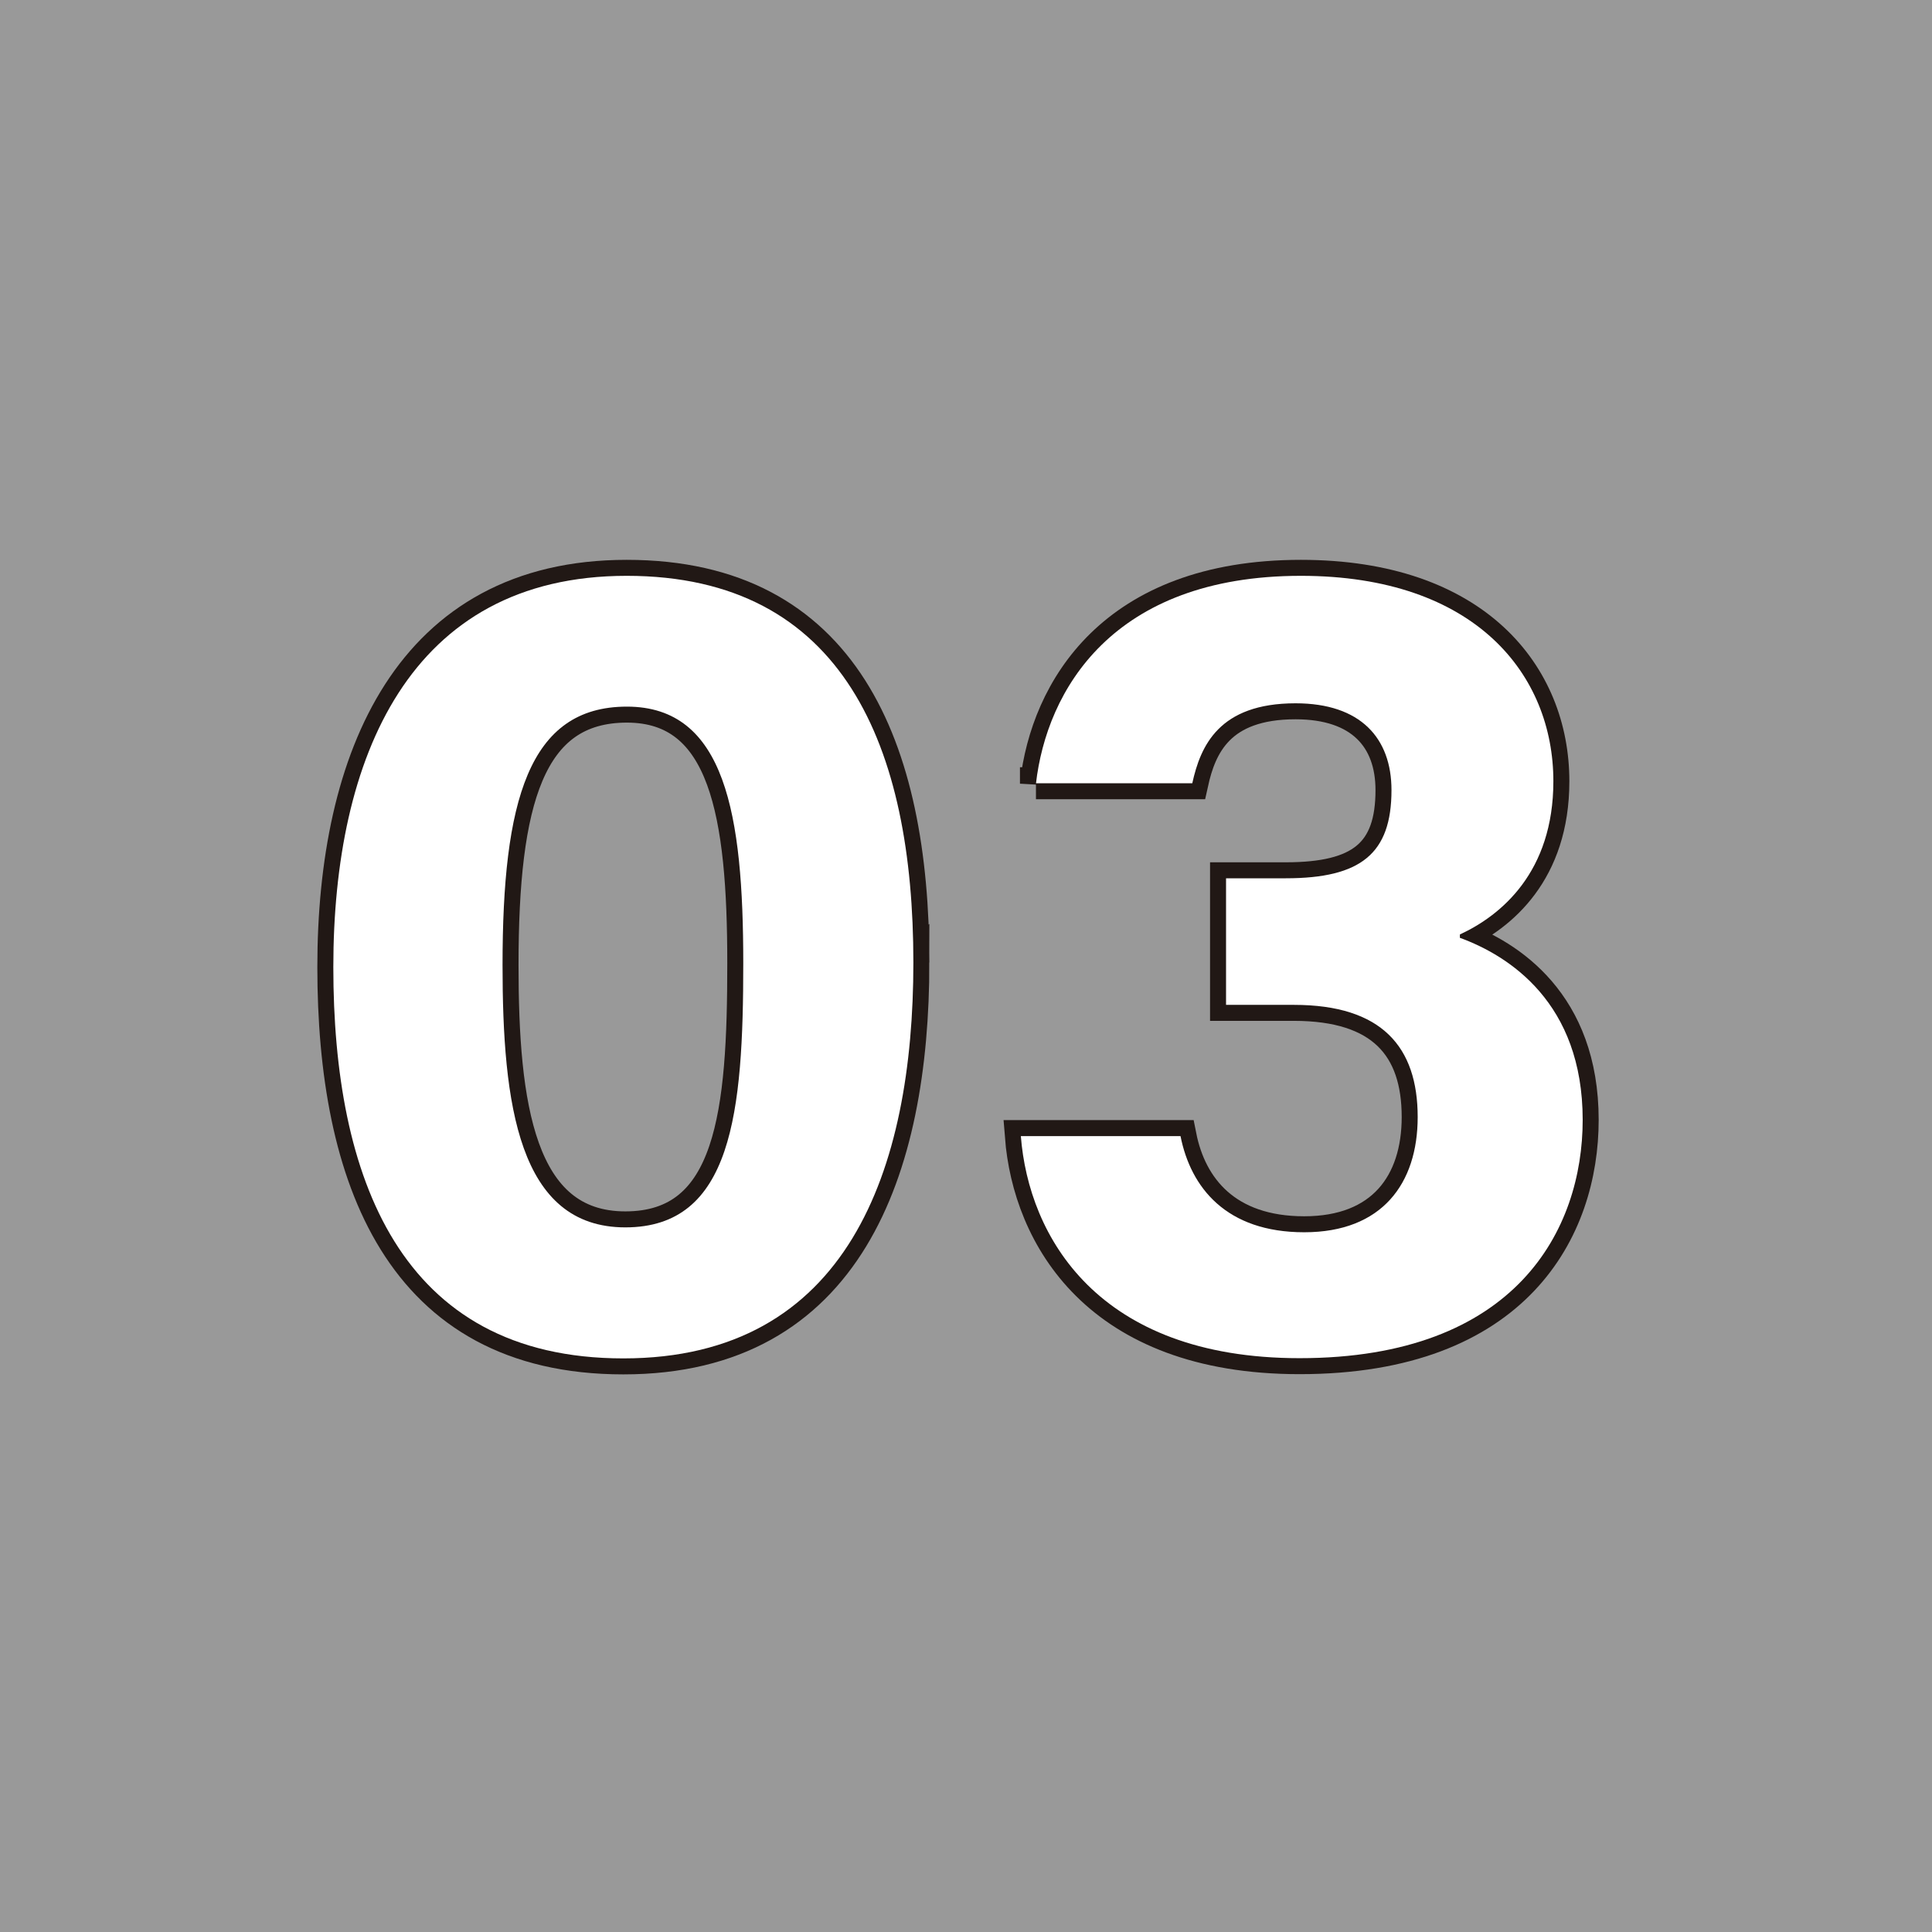 <?xml version="1.0" encoding="UTF-8"?><svg xmlns="http://www.w3.org/2000/svg" width="87" height="87" viewBox="0 0 87 87"><rect x="0" y="0" width="87" height="87" fill="#808080" stroke="none"/><defs><style>.cls-1,.cls-2{fill:none;}.cls-3{opacity:.2;}.cls-3,.cls-4{fill:#fff;}.cls-2{stroke:#211815;stroke-width:1.44px;}</style></defs><g id="bg"><rect class="cls-3" x="-212" y="-3742.75" width="1366" height="6465.75"/></g><g id="_レイヤー_1"><path class="cls-2" d="M41.13,43.34c0,9.35-2.97,17.83-13.06,17.83s-13.06-8.2-13.06-17.62,3.42-17.62,13.21-17.62,12.91,7.75,12.91,17.41ZM22.63,43.46c0,6.25.71,11.81,5.53,11.81s5.31-5.2,5.31-11.89-.8-11.56-5.24-11.56-5.6,4.28-5.6,11.64Z"/><path class="cls-2" d="M46.65,35.29c.48-4.19,3.43-9.36,11.93-9.36,7.87,0,11.37,4.46,11.37,9.25,0,4.09-2.35,6.04-4.21,6.9v.15c2.21.81,5.53,2.92,5.53,8.2,0,4.92-2.98,10.73-12.75,10.73-9.11,0-12.2-5.5-12.55-10h7.19c.46,2.32,2.06,4.33,5.57,4.33s5.11-2.2,5.11-5.19c0-3.15-1.61-5.05-5.57-5.05h-3.06v-5.7h2.69c3.39,0,4.76-1.12,4.76-3.97,0-2.34-1.39-3.91-4.32-3.91-3.45,0-4.28,1.92-4.65,3.6h-7.04Z"/><path class="cls-4" d="M41.13,43.34c0,9.35-2.97,17.83-13.06,17.83s-13.06-8.2-13.06-17.62,3.42-17.62,13.21-17.62,12.91,7.75,12.91,17.41ZM22.63,43.46c0,6.25.71,11.81,5.53,11.81s5.31-5.2,5.31-11.89-.8-11.56-5.24-11.56-5.6,4.28-5.6,11.64Z"/><path class="cls-4" d="M46.65,35.29c.48-4.19,3.43-9.36,11.93-9.36,7.87,0,11.37,4.46,11.37,9.25,0,4.09-2.35,6.04-4.21,6.9v.15c2.21.81,5.53,2.92,5.53,8.2,0,4.92-2.98,10.73-12.75,10.73-9.11,0-12.2-5.5-12.55-10h7.19c.46,2.32,2.06,4.33,5.57,4.33s5.11-2.2,5.11-5.19c0-3.15-1.61-5.05-5.57-5.05h-3.06v-5.7h2.69c3.39,0,4.76-1.12,4.76-3.97,0-2.34-1.39-3.91-4.32-3.91-3.45,0-4.28,1.92-4.65,3.6h-7.04Z"/><rect id="_x3C_スライス_x3E_" class="cls-1" width="87" height="87"/></g></svg>